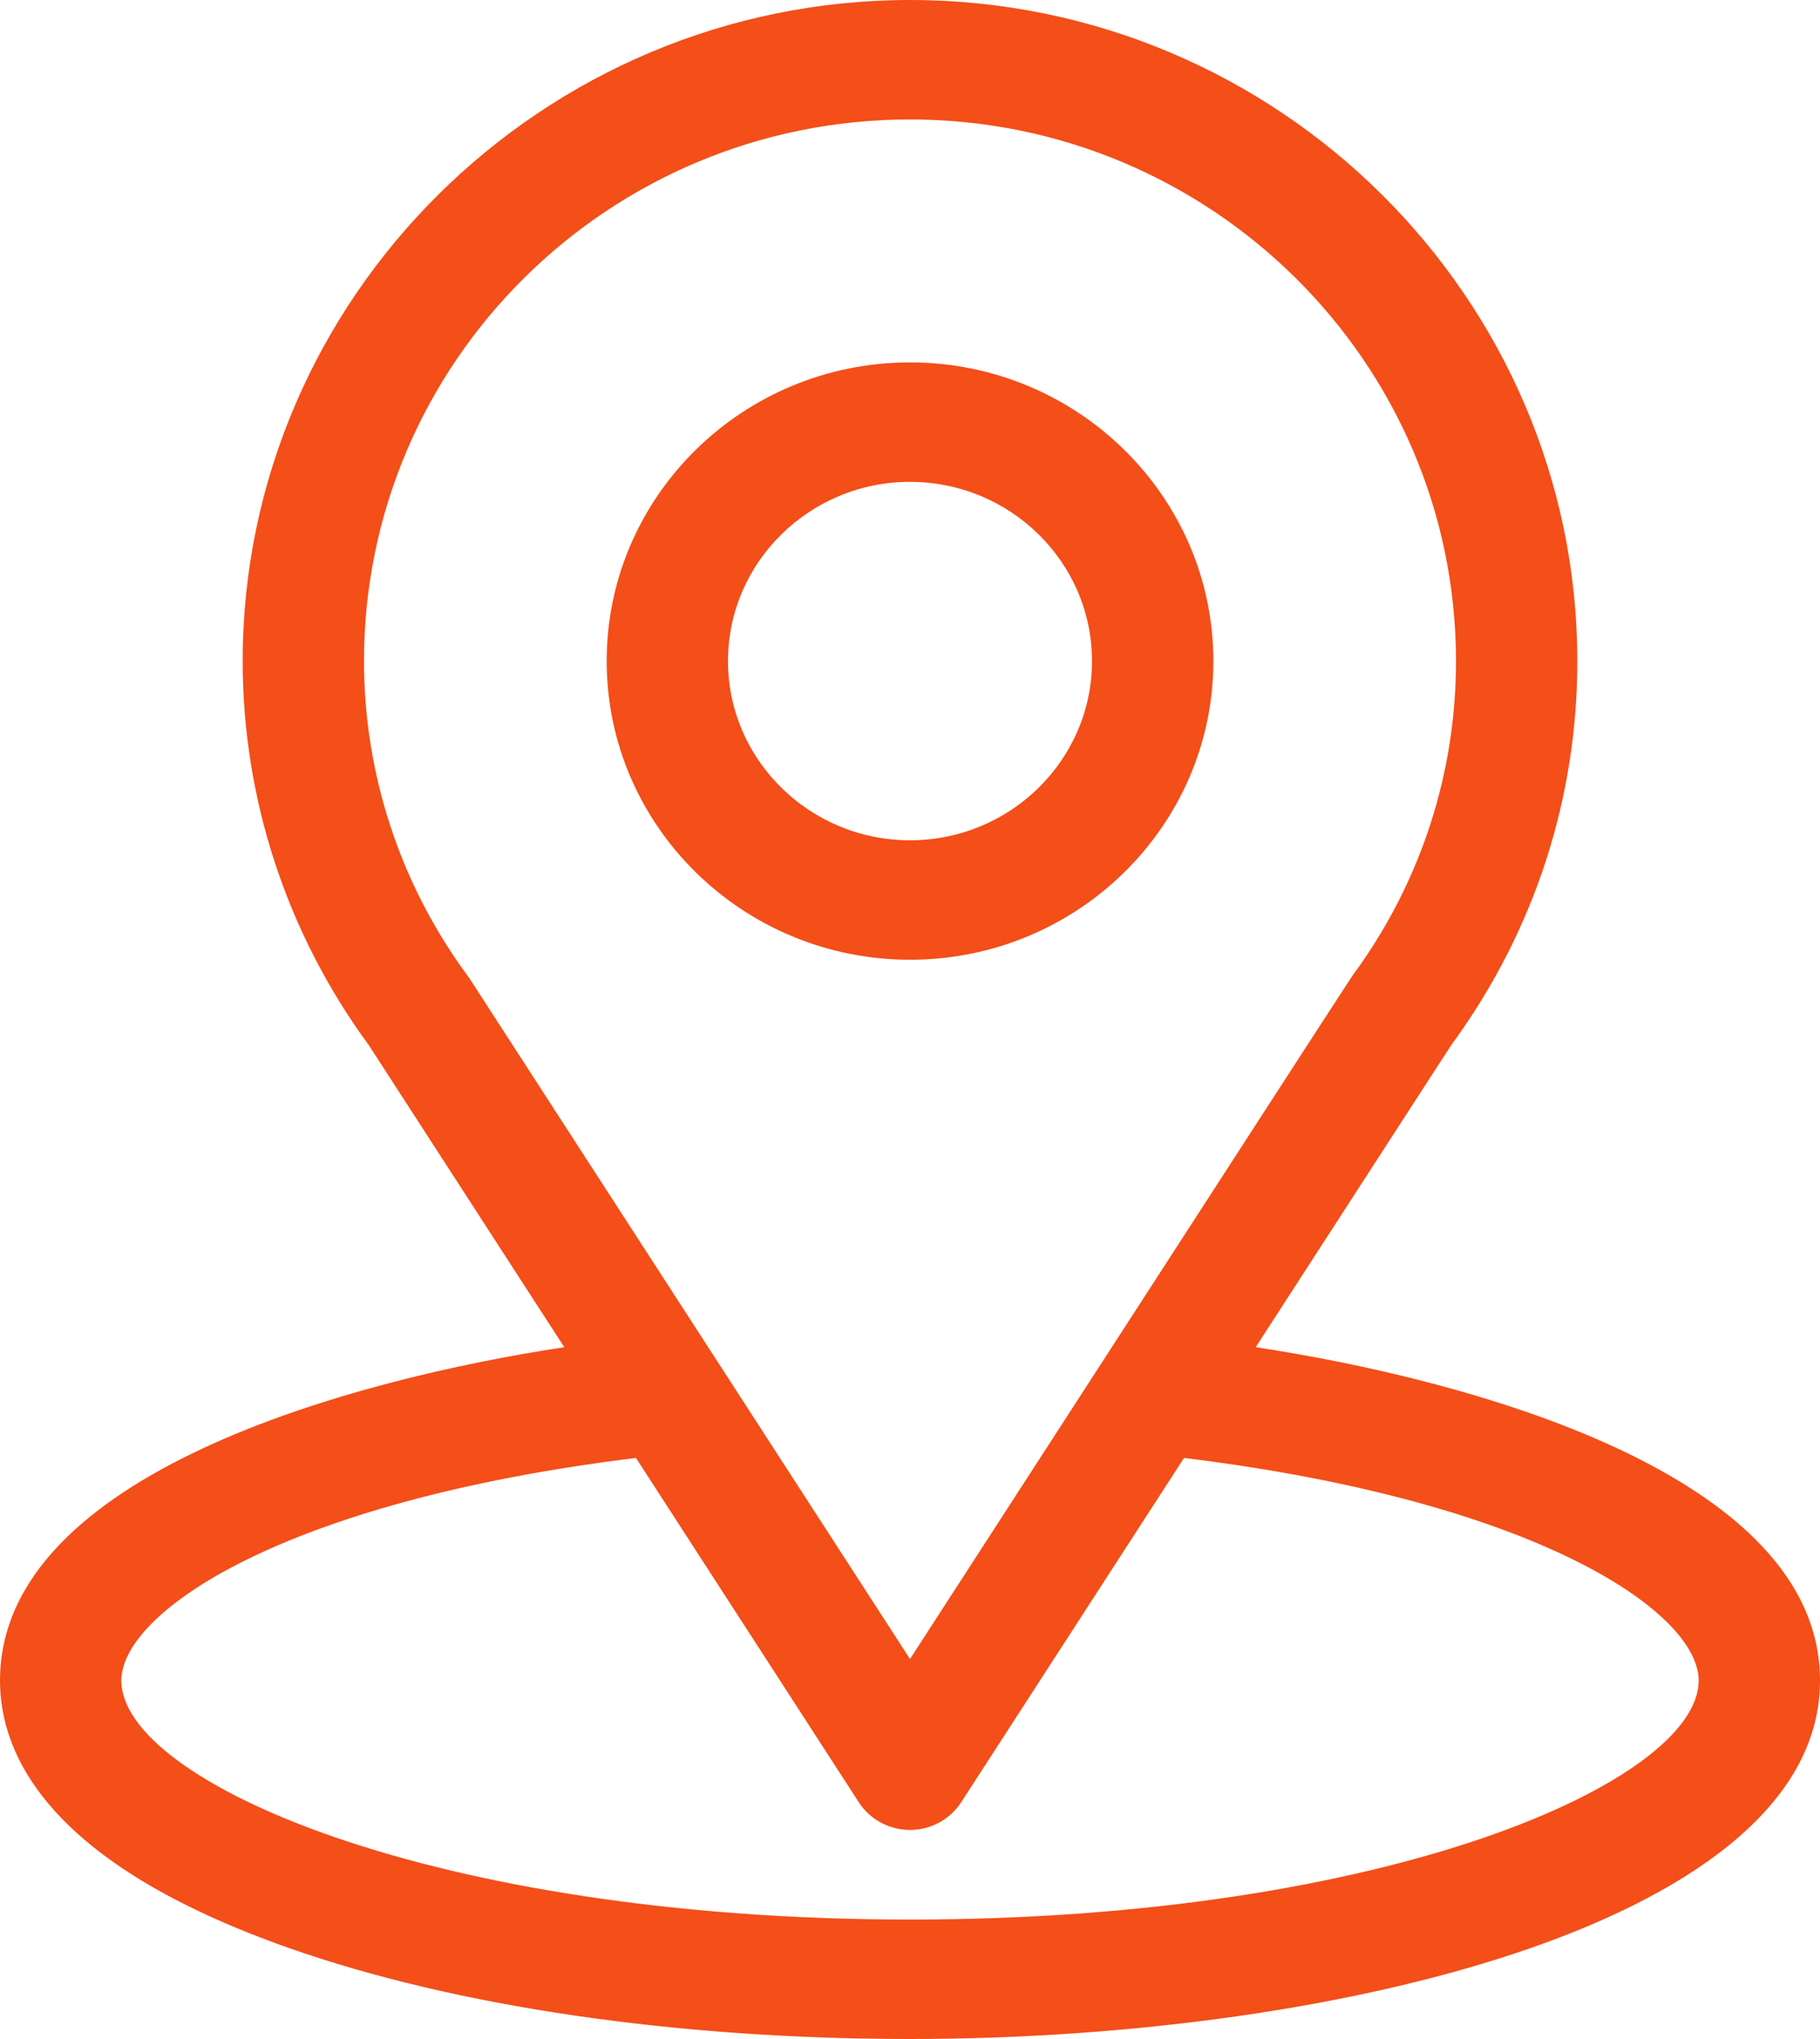 <svg width="50" height="56" viewBox="0 0 50 56" fill="none" xmlns="http://www.w3.org/2000/svg">
<path d="M34.497 37C40.551 27.649 39.79 28.816 39.964 28.572C42.168 25.512 43.333 21.91 43.333 18.156C43.333 8.201 35.127 0 25 0C14.906 0 6.667 8.185 6.667 18.156C6.667 21.908 7.856 25.604 10.132 28.705L15.502 37C9.761 37.869 0 40.457 0 46.156C0 48.234 1.378 51.195 7.94 53.502C12.523 55.113 18.581 56 25 56C37.003 56 50 52.667 50 46.156C50 40.456 40.251 37.87 34.497 37ZM12.917 26.9C12.898 26.872 12.879 26.845 12.859 26.817C10.965 24.252 10 21.212 10 18.156C10 9.951 16.712 3.281 25 3.281C33.271 3.281 40 9.954 40 18.156C40 21.217 39.053 24.154 37.262 26.651C37.101 26.86 37.939 25.579 25 45.564L12.917 26.9ZM25 52.719C11.89 52.719 3.333 48.925 3.333 46.156C3.333 44.295 7.73 41.235 17.472 40.042L23.594 49.499C23.9 49.972 24.43 50.258 25 50.258C25.569 50.258 26.099 49.972 26.405 49.499L32.528 40.042C42.27 41.235 46.667 44.295 46.667 46.156C46.667 48.902 38.187 52.719 25 52.719Z" fill="#F44E19"/>
<path d="M25 9.953C20.405 9.953 16.667 13.633 16.667 18.156C16.667 22.68 20.405 26.359 25 26.359C29.595 26.359 33.334 22.68 33.334 18.156C33.334 13.633 29.595 9.953 25 9.953ZM25 23.078C22.243 23.078 20 20.87 20 18.156C20 15.442 22.243 13.234 25 13.234C27.757 13.234 30 15.442 30 18.156C30 20.87 27.757 23.078 25 23.078Z" fill="#F44E19"/>
</svg>
